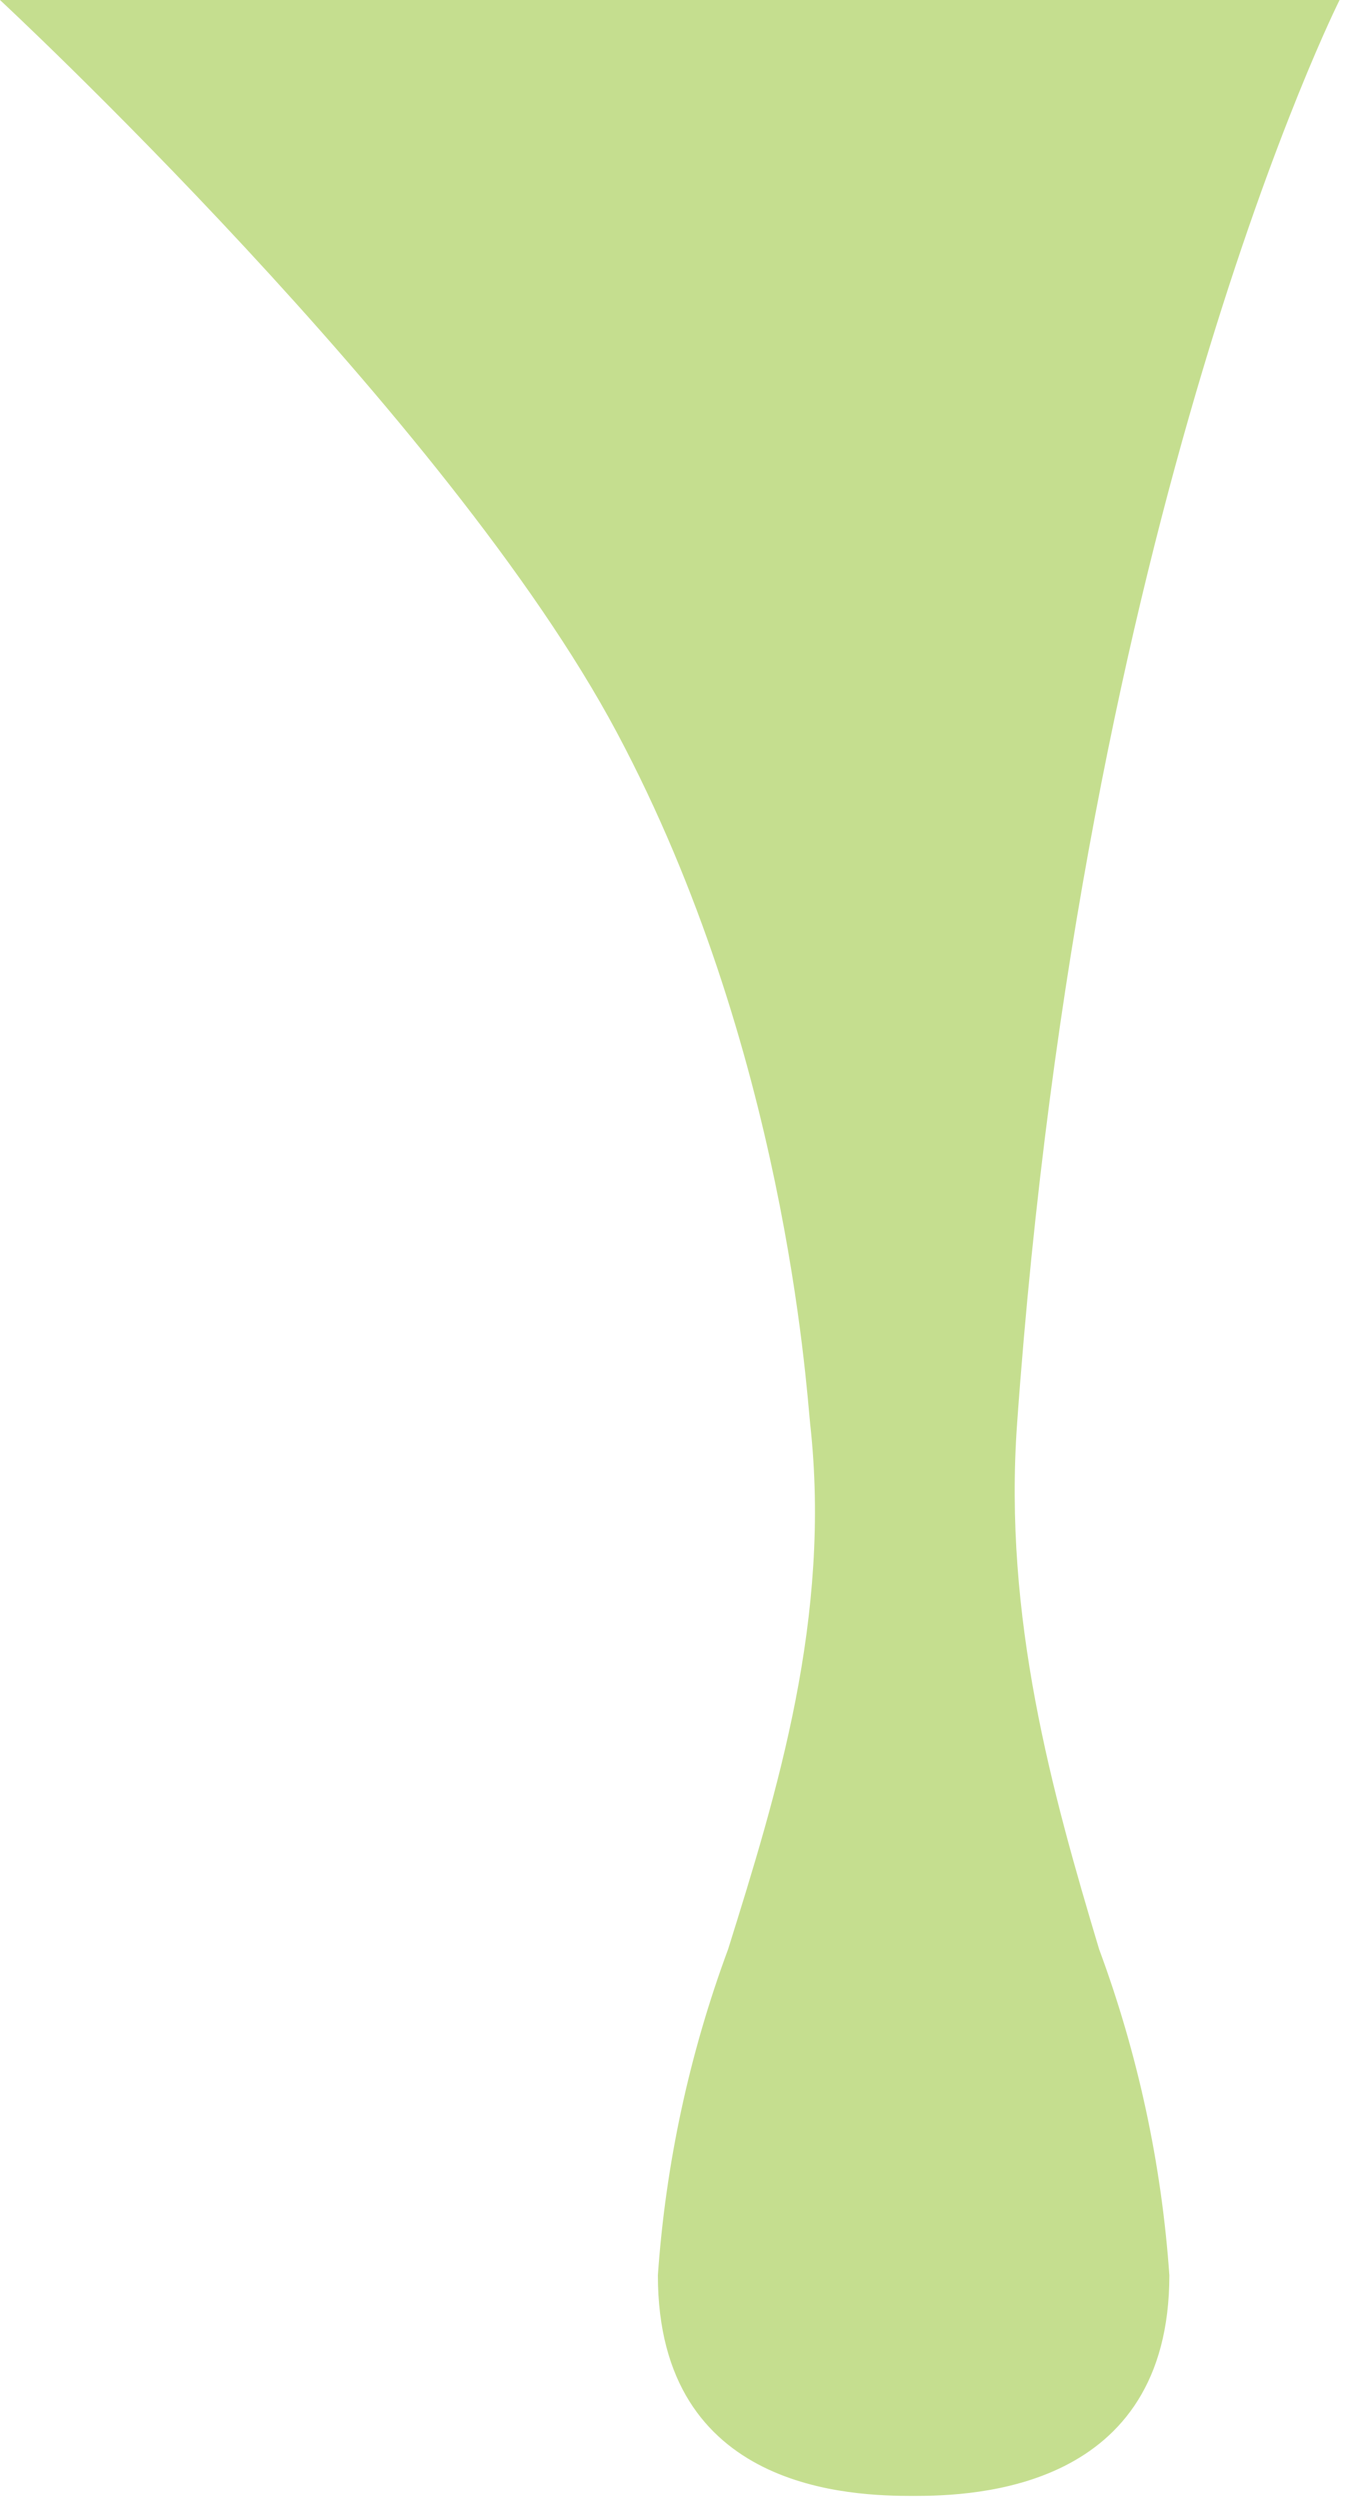 <svg width="69" height="128" viewBox="0 0 69 128" fill="none" xmlns="http://www.w3.org/2000/svg">
<g clip-path="url(#clip0_491_1757)">
<path d="M68.62 0C68.62 0 55.43 26.22 52.1 72.9C51.39 82.84 53.9 91.8 56.3 99.8C58.289 105.167 59.502 110.79 59.9 116.5C59.9 127.5 49.9 127.8 46.8 127.8C43.7 127.8 33.7 127.6 33.7 116.5C34.099 110.79 35.311 105.167 37.3 99.8C39.8 91.8 42.6 82.8 41.5 72.9C41.3 71 40.21 53.65 31.59 37.49C22.97 21.33 0 0 0 0H68.62Z" fill="#C5DE8F"/>
</g>
<defs>
<clipPath id="clip0_491_1757">
<rect width="68.62" height="127.8" fill="white" transform="matrix(-1 0 0 1 68.62 0)"/>
</clipPath>
</defs>
</svg>
